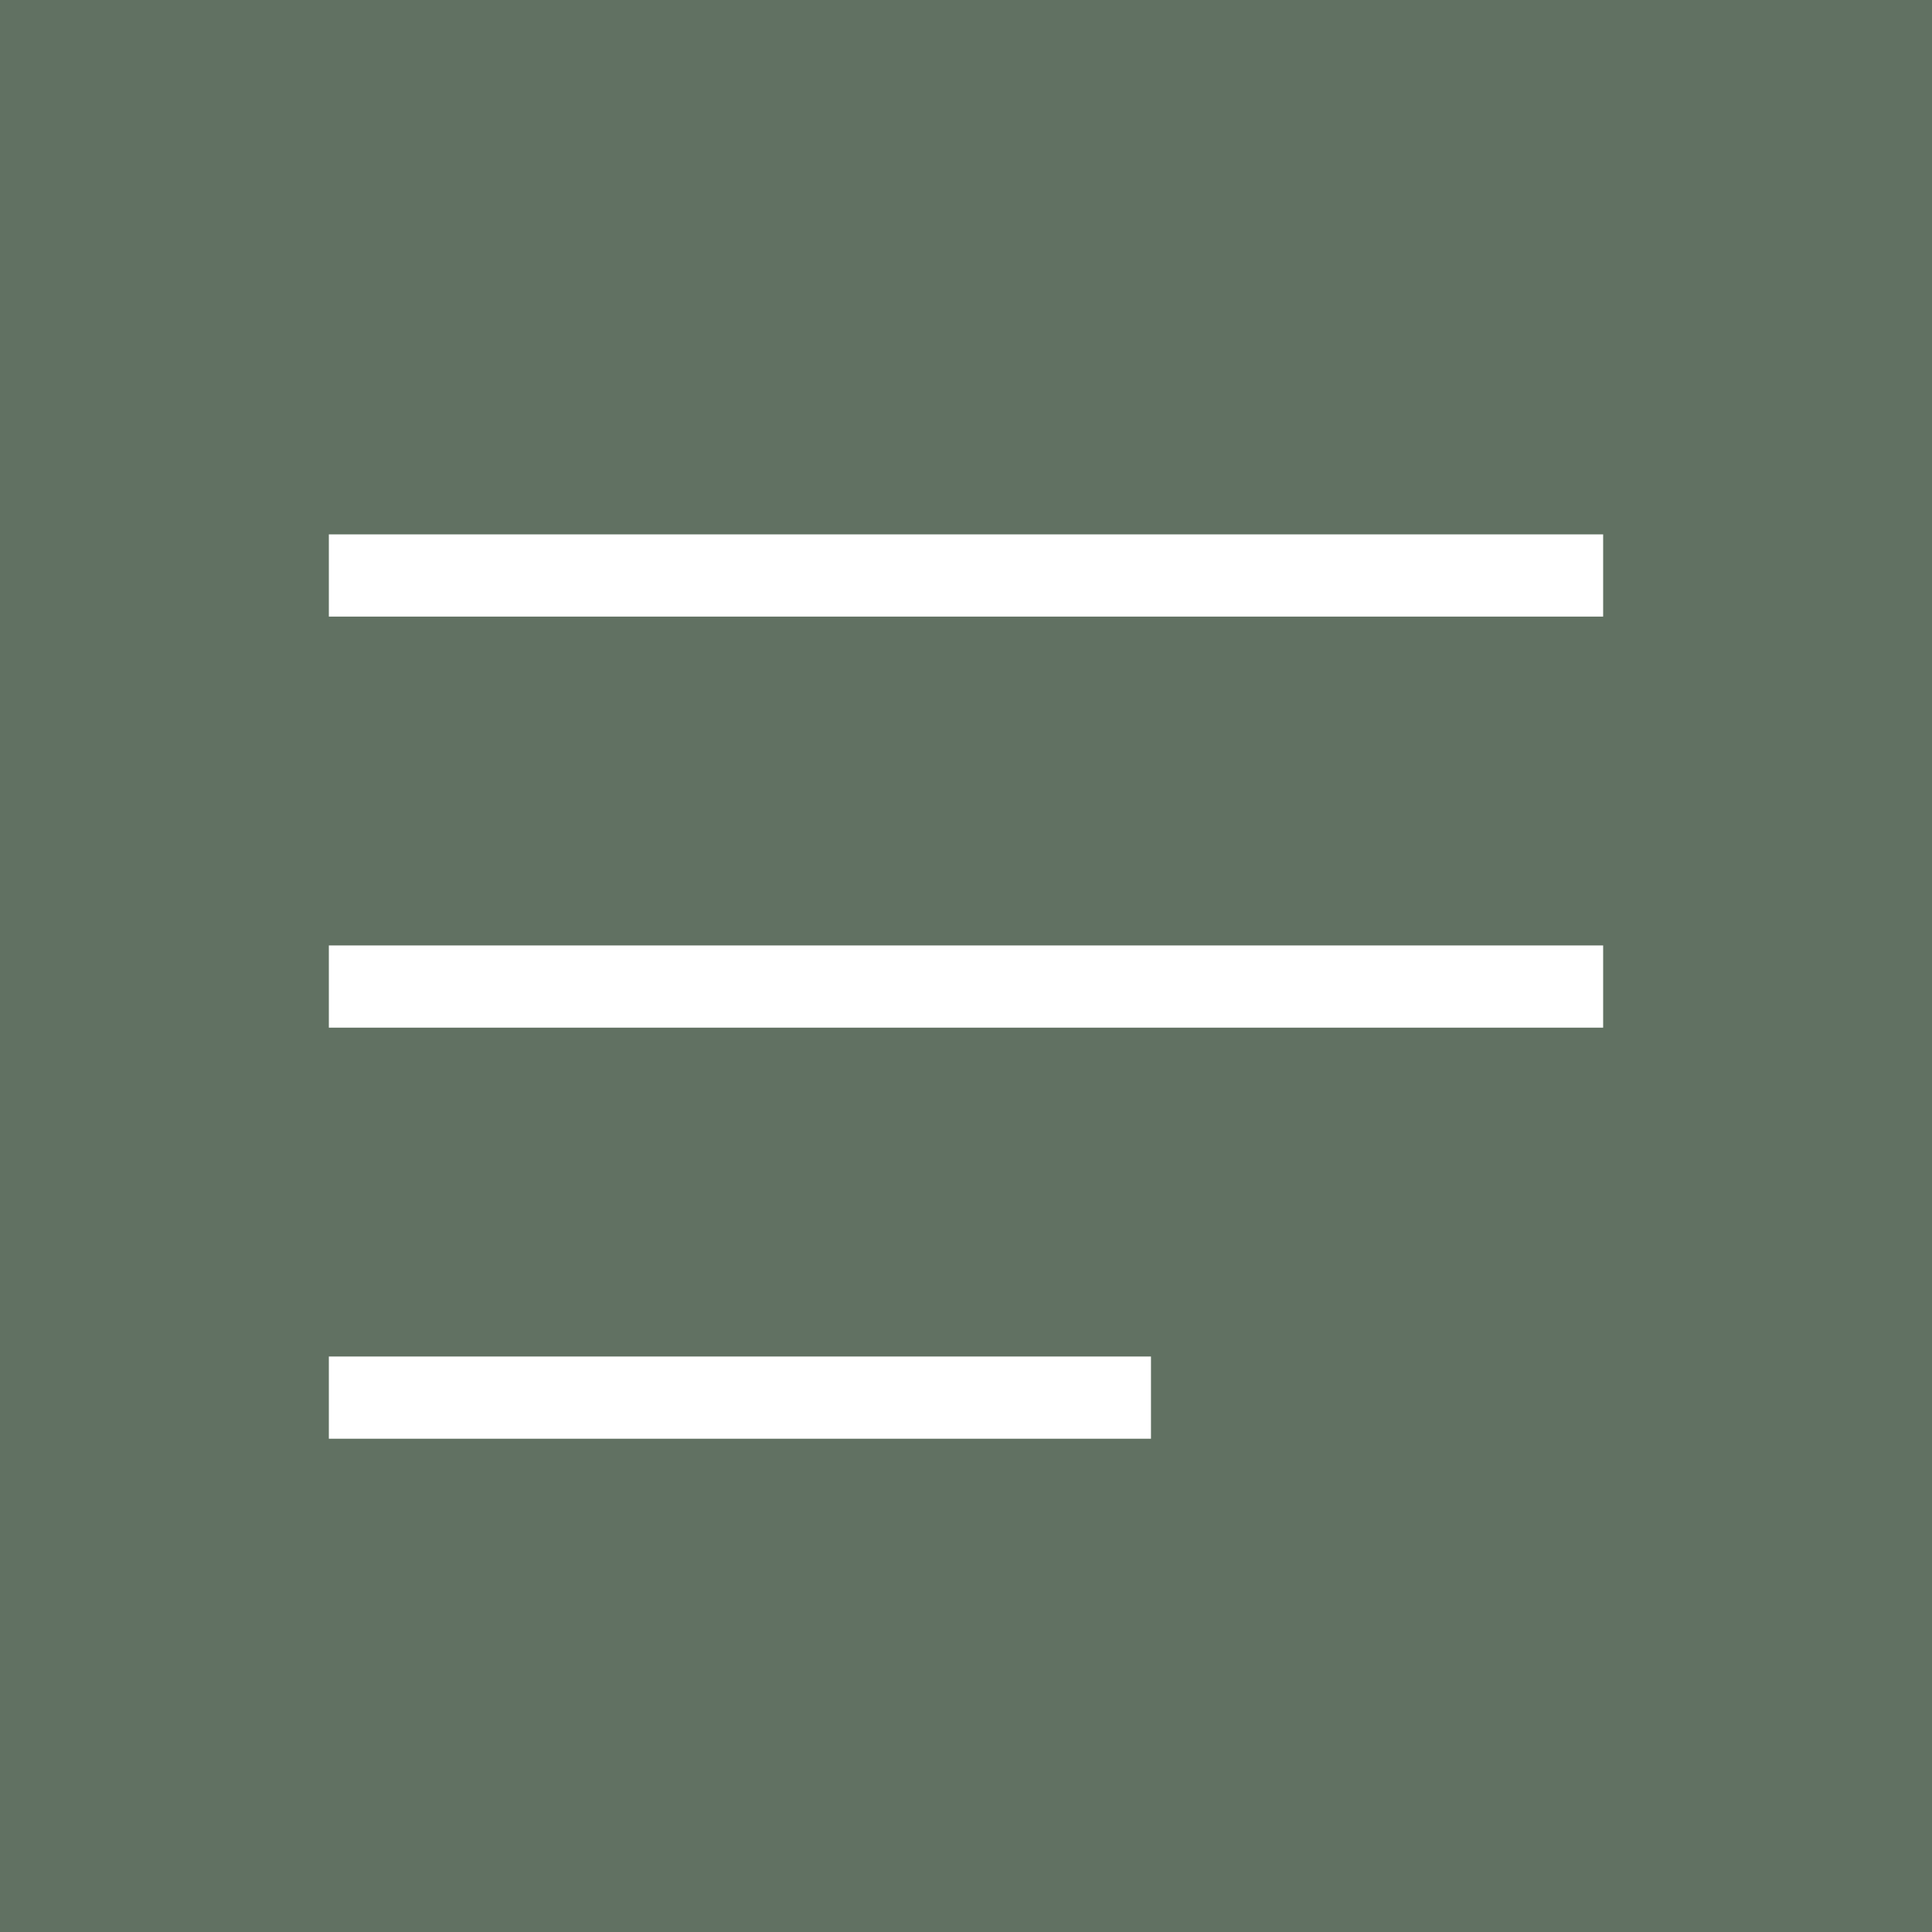 <?xml version="1.0" encoding="UTF-8"?> <svg xmlns="http://www.w3.org/2000/svg" width="47" height="47" viewBox="0 0 47 47" fill="none"><rect width="47" height="47" fill="#617162"></rect><rect x="8" y="13" width="31" height="2" fill="white"></rect><rect x="8" y="23" width="31" height="2" fill="white"></rect><rect x="8" y="33" width="20" height="2" fill="white"></rect></svg> 